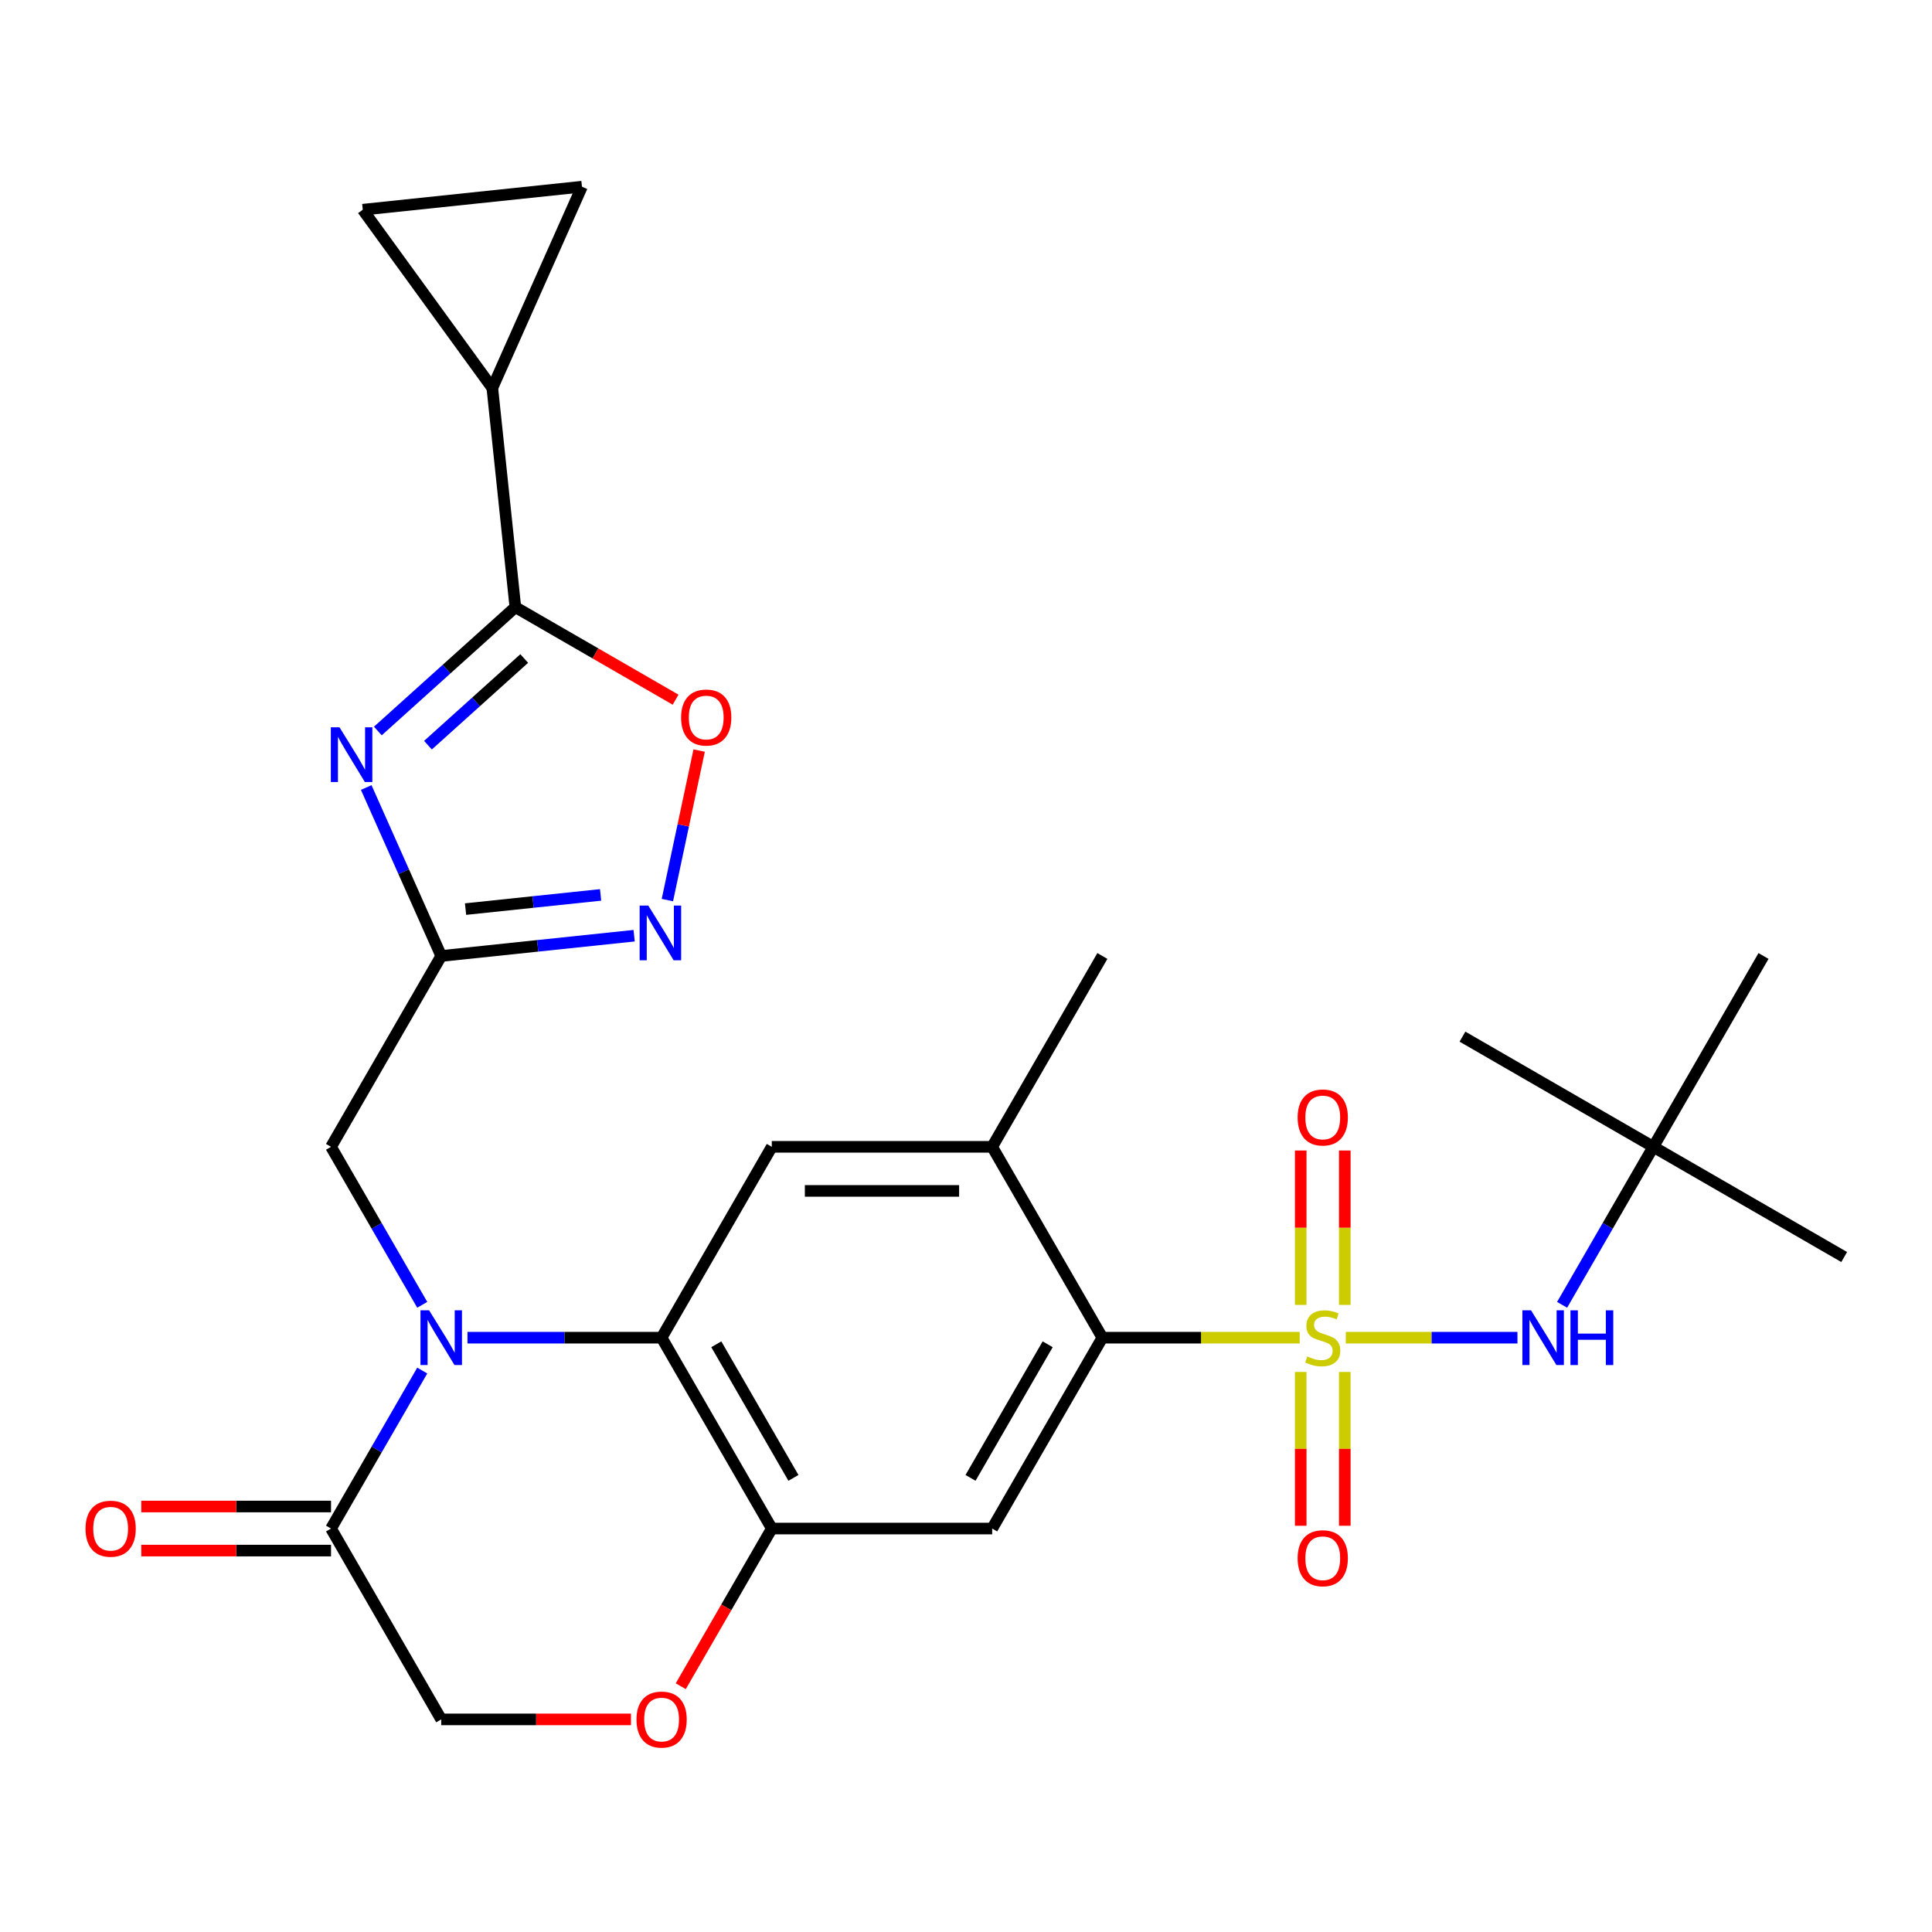 <?xml version='1.0' encoding='iso-8859-1'?>
<svg version='1.1' baseProfile='full'
              xmlns='http://www.w3.org/2000/svg'
                      xmlns:rdkit='http://www.rdkit.org/xml'
                      xmlns:xlink='http://www.w3.org/1999/xlink'
                  xml:space='preserve'
width='1000px' height='1000px' viewBox='0 0 1000 1000'>
<!-- END OF HEADER -->
<rect style='opacity:1.0;fill:#FFFFFF;stroke:none' width='1000' height='1000' x='0' y='0'> </rect>
<path class='bond-5' d='M 672.722,692.386 L 621.653,692.386' style='fill:none;fill-rule:evenodd;stroke:#CCCC00;stroke-width:6px;stroke-linecap:butt;stroke-linejoin:miter;stroke-opacity:1' />
<path class='bond-5' d='M 621.653,692.386 L 570.584,692.386' style='fill:none;fill-rule:evenodd;stroke:#000000;stroke-width:6px;stroke-linecap:butt;stroke-linejoin:miter;stroke-opacity:1' />
<path class='bond-11' d='M 696.586,692.386 L 741.008,692.386' style='fill:none;fill-rule:evenodd;stroke:#CCCC00;stroke-width:6px;stroke-linecap:butt;stroke-linejoin:miter;stroke-opacity:1' />
<path class='bond-11' d='M 741.008,692.386 L 785.43,692.386' style='fill:none;fill-rule:evenodd;stroke:#0000FF;stroke-width:6px;stroke-linecap:butt;stroke-linejoin:miter;stroke-opacity:1' />
<path class='bond-19' d='M 673.247,710.118 L 673.247,749.922' style='fill:none;fill-rule:evenodd;stroke:#CCCC00;stroke-width:6px;stroke-linecap:butt;stroke-linejoin:miter;stroke-opacity:1' />
<path class='bond-19' d='M 673.247,749.922 L 673.247,789.727' style='fill:none;fill-rule:evenodd;stroke:#FF0000;stroke-width:6px;stroke-linecap:butt;stroke-linejoin:miter;stroke-opacity:1' />
<path class='bond-19' d='M 696.061,710.118 L 696.061,749.922' style='fill:none;fill-rule:evenodd;stroke:#CCCC00;stroke-width:6px;stroke-linecap:butt;stroke-linejoin:miter;stroke-opacity:1' />
<path class='bond-19' d='M 696.061,749.922 L 696.061,789.727' style='fill:none;fill-rule:evenodd;stroke:#FF0000;stroke-width:6px;stroke-linecap:butt;stroke-linejoin:miter;stroke-opacity:1' />
<path class='bond-20' d='M 696.061,675.414 L 696.061,635.459' style='fill:none;fill-rule:evenodd;stroke:#CCCC00;stroke-width:6px;stroke-linecap:butt;stroke-linejoin:miter;stroke-opacity:1' />
<path class='bond-20' d='M 696.061,635.459 L 696.061,595.504' style='fill:none;fill-rule:evenodd;stroke:#FF0000;stroke-width:6px;stroke-linecap:butt;stroke-linejoin:miter;stroke-opacity:1' />
<path class='bond-20' d='M 673.247,675.414 L 673.247,635.459' style='fill:none;fill-rule:evenodd;stroke:#CCCC00;stroke-width:6px;stroke-linecap:butt;stroke-linejoin:miter;stroke-opacity:1' />
<path class='bond-20' d='M 673.247,635.459 L 673.247,595.504' style='fill:none;fill-rule:evenodd;stroke:#FF0000;stroke-width:6px;stroke-linecap:butt;stroke-linejoin:miter;stroke-opacity:1' />
<path class='bond-0' d='M 241.967,692.386 L 292.206,692.386' style='fill:none;fill-rule:evenodd;stroke:#0000FF;stroke-width:6px;stroke-linecap:butt;stroke-linejoin:miter;stroke-opacity:1' />
<path class='bond-0' d='M 292.206,692.386 L 342.445,692.386' style='fill:none;fill-rule:evenodd;stroke:#000000;stroke-width:6px;stroke-linecap:butt;stroke-linejoin:miter;stroke-opacity:1' />
<path class='bond-9' d='M 218.553,709.398 L 194.947,750.285' style='fill:none;fill-rule:evenodd;stroke:#0000FF;stroke-width:6px;stroke-linecap:butt;stroke-linejoin:miter;stroke-opacity:1' />
<path class='bond-9' d='M 194.947,750.285 L 171.34,791.173' style='fill:none;fill-rule:evenodd;stroke:#000000;stroke-width:6px;stroke-linecap:butt;stroke-linejoin:miter;stroke-opacity:1' />
<path class='bond-16' d='M 218.553,675.374 L 194.947,634.486' style='fill:none;fill-rule:evenodd;stroke:#0000FF;stroke-width:6px;stroke-linecap:butt;stroke-linejoin:miter;stroke-opacity:1' />
<path class='bond-16' d='M 194.947,634.486 L 171.34,593.599' style='fill:none;fill-rule:evenodd;stroke:#000000;stroke-width:6px;stroke-linecap:butt;stroke-linejoin:miter;stroke-opacity:1' />
<path class='bond-1' d='M 189.553,407.615 L 208.964,451.214' style='fill:none;fill-rule:evenodd;stroke:#0000FF;stroke-width:6px;stroke-linecap:butt;stroke-linejoin:miter;stroke-opacity:1' />
<path class='bond-1' d='M 208.964,451.214 L 228.375,494.812' style='fill:none;fill-rule:evenodd;stroke:#000000;stroke-width:6px;stroke-linecap:butt;stroke-linejoin:miter;stroke-opacity:1' />
<path class='bond-4' d='M 195.571,378.366 L 231.16,346.321' style='fill:none;fill-rule:evenodd;stroke:#0000FF;stroke-width:6px;stroke-linecap:butt;stroke-linejoin:miter;stroke-opacity:1' />
<path class='bond-4' d='M 231.16,346.321 L 266.749,314.276' style='fill:none;fill-rule:evenodd;stroke:#000000;stroke-width:6px;stroke-linecap:butt;stroke-linejoin:miter;stroke-opacity:1' />
<path class='bond-4' d='M 221.513,385.706 L 246.425,363.275' style='fill:none;fill-rule:evenodd;stroke:#0000FF;stroke-width:6px;stroke-linecap:butt;stroke-linejoin:miter;stroke-opacity:1' />
<path class='bond-4' d='M 246.425,363.275 L 271.338,340.844' style='fill:none;fill-rule:evenodd;stroke:#000000;stroke-width:6px;stroke-linecap:butt;stroke-linejoin:miter;stroke-opacity:1' />
<path class='bond-2' d='M 342.445,692.386 L 399.48,593.599' style='fill:none;fill-rule:evenodd;stroke:#000000;stroke-width:6px;stroke-linecap:butt;stroke-linejoin:miter;stroke-opacity:1' />
<path class='bond-28' d='M 342.445,692.386 L 399.48,791.173' style='fill:none;fill-rule:evenodd;stroke:#000000;stroke-width:6px;stroke-linecap:butt;stroke-linejoin:miter;stroke-opacity:1' />
<path class='bond-28' d='M 370.758,695.797 L 410.682,764.948' style='fill:none;fill-rule:evenodd;stroke:#000000;stroke-width:6px;stroke-linecap:butt;stroke-linejoin:miter;stroke-opacity:1' />
<path class='bond-3' d='M 228.375,494.812 L 171.34,593.599' style='fill:none;fill-rule:evenodd;stroke:#000000;stroke-width:6px;stroke-linecap:butt;stroke-linejoin:miter;stroke-opacity:1' />
<path class='bond-6' d='M 228.375,494.812 L 278.302,489.564' style='fill:none;fill-rule:evenodd;stroke:#000000;stroke-width:6px;stroke-linecap:butt;stroke-linejoin:miter;stroke-opacity:1' />
<path class='bond-6' d='M 278.302,489.564 L 328.228,484.317' style='fill:none;fill-rule:evenodd;stroke:#0000FF;stroke-width:6px;stroke-linecap:butt;stroke-linejoin:miter;stroke-opacity:1' />
<path class='bond-6' d='M 240.968,470.548 L 275.917,466.875' style='fill:none;fill-rule:evenodd;stroke:#000000;stroke-width:6px;stroke-linecap:butt;stroke-linejoin:miter;stroke-opacity:1' />
<path class='bond-6' d='M 275.917,466.875 L 310.866,463.202' style='fill:none;fill-rule:evenodd;stroke:#0000FF;stroke-width:6px;stroke-linecap:butt;stroke-linejoin:miter;stroke-opacity:1' />
<path class='bond-13' d='M 266.749,314.276 L 254.826,200.831' style='fill:none;fill-rule:evenodd;stroke:#000000;stroke-width:6px;stroke-linecap:butt;stroke-linejoin:miter;stroke-opacity:1' />
<path class='bond-30' d='M 266.749,314.276 L 308.217,338.218' style='fill:none;fill-rule:evenodd;stroke:#000000;stroke-width:6px;stroke-linecap:butt;stroke-linejoin:miter;stroke-opacity:1' />
<path class='bond-30' d='M 308.217,338.218 L 349.685,362.159' style='fill:none;fill-rule:evenodd;stroke:#FF0000;stroke-width:6px;stroke-linecap:butt;stroke-linejoin:miter;stroke-opacity:1' />
<path class='bond-8' d='M 570.584,692.386 L 513.549,791.173' style='fill:none;fill-rule:evenodd;stroke:#000000;stroke-width:6px;stroke-linecap:butt;stroke-linejoin:miter;stroke-opacity:1' />
<path class='bond-8' d='M 542.271,695.797 L 502.347,764.948' style='fill:none;fill-rule:evenodd;stroke:#000000;stroke-width:6px;stroke-linecap:butt;stroke-linejoin:miter;stroke-opacity:1' />
<path class='bond-14' d='M 570.584,692.386 L 513.549,593.599' style='fill:none;fill-rule:evenodd;stroke:#000000;stroke-width:6px;stroke-linecap:butt;stroke-linejoin:miter;stroke-opacity:1' />
<path class='bond-10' d='M 345.436,465.876 L 353.661,427.182' style='fill:none;fill-rule:evenodd;stroke:#0000FF;stroke-width:6px;stroke-linecap:butt;stroke-linejoin:miter;stroke-opacity:1' />
<path class='bond-10' d='M 353.661,427.182 L 361.885,388.488' style='fill:none;fill-rule:evenodd;stroke:#FF0000;stroke-width:6px;stroke-linecap:butt;stroke-linejoin:miter;stroke-opacity:1' />
<path class='bond-7' d='M 399.48,791.173 L 513.549,791.173' style='fill:none;fill-rule:evenodd;stroke:#000000;stroke-width:6px;stroke-linecap:butt;stroke-linejoin:miter;stroke-opacity:1' />
<path class='bond-15' d='M 399.48,791.173 L 375.919,831.981' style='fill:none;fill-rule:evenodd;stroke:#000000;stroke-width:6px;stroke-linecap:butt;stroke-linejoin:miter;stroke-opacity:1' />
<path class='bond-15' d='M 375.919,831.981 L 352.359,872.789' style='fill:none;fill-rule:evenodd;stroke:#FF0000;stroke-width:6px;stroke-linecap:butt;stroke-linejoin:miter;stroke-opacity:1' />
<path class='bond-22' d='M 171.34,779.766 L 122.231,779.766' style='fill:none;fill-rule:evenodd;stroke:#000000;stroke-width:6px;stroke-linecap:butt;stroke-linejoin:miter;stroke-opacity:1' />
<path class='bond-22' d='M 122.231,779.766 L 73.123,779.766' style='fill:none;fill-rule:evenodd;stroke:#FF0000;stroke-width:6px;stroke-linecap:butt;stroke-linejoin:miter;stroke-opacity:1' />
<path class='bond-22' d='M 171.34,802.58 L 122.231,802.58' style='fill:none;fill-rule:evenodd;stroke:#000000;stroke-width:6px;stroke-linecap:butt;stroke-linejoin:miter;stroke-opacity:1' />
<path class='bond-22' d='M 122.231,802.58 L 73.123,802.58' style='fill:none;fill-rule:evenodd;stroke:#FF0000;stroke-width:6px;stroke-linecap:butt;stroke-linejoin:miter;stroke-opacity:1' />
<path class='bond-29' d='M 171.34,791.173 L 228.375,889.96' style='fill:none;fill-rule:evenodd;stroke:#000000;stroke-width:6px;stroke-linecap:butt;stroke-linejoin:miter;stroke-opacity:1' />
<path class='bond-23' d='M 808.545,675.374 L 832.152,634.486' style='fill:none;fill-rule:evenodd;stroke:#0000FF;stroke-width:6px;stroke-linecap:butt;stroke-linejoin:miter;stroke-opacity:1' />
<path class='bond-23' d='M 832.152,634.486 L 855.758,593.599' style='fill:none;fill-rule:evenodd;stroke:#000000;stroke-width:6px;stroke-linecap:butt;stroke-linejoin:miter;stroke-opacity:1' />
<path class='bond-12' d='M 399.48,593.599 L 513.549,593.599' style='fill:none;fill-rule:evenodd;stroke:#000000;stroke-width:6px;stroke-linecap:butt;stroke-linejoin:miter;stroke-opacity:1' />
<path class='bond-12' d='M 416.59,616.413 L 496.439,616.413' style='fill:none;fill-rule:evenodd;stroke:#000000;stroke-width:6px;stroke-linecap:butt;stroke-linejoin:miter;stroke-opacity:1' />
<path class='bond-17' d='M 254.826,200.831 L 187.777,108.547' style='fill:none;fill-rule:evenodd;stroke:#000000;stroke-width:6px;stroke-linecap:butt;stroke-linejoin:miter;stroke-opacity:1' />
<path class='bond-18' d='M 254.826,200.831 L 301.222,96.624' style='fill:none;fill-rule:evenodd;stroke:#000000;stroke-width:6px;stroke-linecap:butt;stroke-linejoin:miter;stroke-opacity:1' />
<path class='bond-24' d='M 513.549,593.599 L 570.584,494.812' style='fill:none;fill-rule:evenodd;stroke:#000000;stroke-width:6px;stroke-linecap:butt;stroke-linejoin:miter;stroke-opacity:1' />
<path class='bond-21' d='M 326.593,889.96 L 277.484,889.96' style='fill:none;fill-rule:evenodd;stroke:#FF0000;stroke-width:6px;stroke-linecap:butt;stroke-linejoin:miter;stroke-opacity:1' />
<path class='bond-21' d='M 277.484,889.96 L 228.375,889.96' style='fill:none;fill-rule:evenodd;stroke:#000000;stroke-width:6px;stroke-linecap:butt;stroke-linejoin:miter;stroke-opacity:1' />
<path class='bond-31' d='M 187.777,108.547 L 301.222,96.624' style='fill:none;fill-rule:evenodd;stroke:#000000;stroke-width:6px;stroke-linecap:butt;stroke-linejoin:miter;stroke-opacity:1' />
<path class='bond-25' d='M 855.758,593.599 L 954.545,650.634' style='fill:none;fill-rule:evenodd;stroke:#000000;stroke-width:6px;stroke-linecap:butt;stroke-linejoin:miter;stroke-opacity:1' />
<path class='bond-26' d='M 855.758,593.599 L 756.971,536.564' style='fill:none;fill-rule:evenodd;stroke:#000000;stroke-width:6px;stroke-linecap:butt;stroke-linejoin:miter;stroke-opacity:1' />
<path class='bond-27' d='M 855.758,593.599 L 912.793,494.812' style='fill:none;fill-rule:evenodd;stroke:#000000;stroke-width:6px;stroke-linecap:butt;stroke-linejoin:miter;stroke-opacity:1' />
<path  class='atom-0' d='M 676.654 702.106
Q 676.974 702.226, 678.294 702.786
Q 679.614 703.346, 681.054 703.706
Q 682.534 704.026, 683.974 704.026
Q 686.654 704.026, 688.214 702.746
Q 689.774 701.426, 689.774 699.146
Q 689.774 697.586, 688.974 696.626
Q 688.214 695.666, 687.014 695.146
Q 685.814 694.626, 683.814 694.026
Q 681.294 693.266, 679.774 692.546
Q 678.294 691.826, 677.214 690.306
Q 676.174 688.786, 676.174 686.226
Q 676.174 682.666, 678.574 680.466
Q 681.014 678.266, 685.814 678.266
Q 689.094 678.266, 692.814 679.826
L 691.894 682.906
Q 688.494 681.506, 685.934 681.506
Q 683.174 681.506, 681.654 682.666
Q 680.134 683.786, 680.174 685.746
Q 680.174 687.266, 680.934 688.186
Q 681.734 689.106, 682.854 689.626
Q 684.014 690.146, 685.934 690.746
Q 688.494 691.546, 690.014 692.346
Q 691.534 693.146, 692.614 694.786
Q 693.734 696.386, 693.734 699.146
Q 693.734 703.066, 691.094 705.186
Q 688.494 707.266, 684.134 707.266
Q 681.614 707.266, 679.694 706.706
Q 677.814 706.186, 675.574 705.266
L 676.654 702.106
' fill='#CCCC00'/>
<path  class='atom-1' d='M 222.115 678.226
L 231.395 693.226
Q 232.315 694.706, 233.795 697.386
Q 235.275 700.066, 235.355 700.226
L 235.355 678.226
L 239.115 678.226
L 239.115 706.546
L 235.235 706.546
L 225.275 690.146
Q 224.115 688.226, 222.875 686.026
Q 221.675 683.826, 221.315 683.146
L 221.315 706.546
L 217.635 706.546
L 217.635 678.226
L 222.115 678.226
' fill='#0000FF'/>
<path  class='atom-2' d='M 175.719 376.444
L 184.999 391.444
Q 185.919 392.924, 187.399 395.604
Q 188.879 398.284, 188.959 398.444
L 188.959 376.444
L 192.719 376.444
L 192.719 404.764
L 188.839 404.764
L 178.879 388.364
Q 177.719 386.444, 176.479 384.244
Q 175.279 382.044, 174.919 381.364
L 174.919 404.764
L 171.239 404.764
L 171.239 376.444
L 175.719 376.444
' fill='#0000FF'/>
<path  class='atom-7' d='M 335.56 468.728
L 344.84 483.728
Q 345.76 485.208, 347.24 487.888
Q 348.72 490.568, 348.8 490.728
L 348.8 468.728
L 352.56 468.728
L 352.56 497.048
L 348.68 497.048
L 338.72 480.648
Q 337.56 478.728, 336.32 476.528
Q 335.12 474.328, 334.76 473.648
L 334.76 497.048
L 331.08 497.048
L 331.08 468.728
L 335.56 468.728
' fill='#0000FF'/>
<path  class='atom-11' d='M 352.536 371.391
Q 352.536 364.591, 355.896 360.791
Q 359.256 356.991, 365.536 356.991
Q 371.816 356.991, 375.176 360.791
Q 378.536 364.591, 378.536 371.391
Q 378.536 378.271, 375.136 382.191
Q 371.736 386.071, 365.536 386.071
Q 359.296 386.071, 355.896 382.191
Q 352.536 378.311, 352.536 371.391
M 365.536 382.871
Q 369.856 382.871, 372.176 379.991
Q 374.536 377.071, 374.536 371.391
Q 374.536 365.831, 372.176 363.031
Q 369.856 360.191, 365.536 360.191
Q 361.216 360.191, 358.856 362.991
Q 356.536 365.791, 356.536 371.391
Q 356.536 377.111, 358.856 379.991
Q 361.216 382.871, 365.536 382.871
' fill='#FF0000'/>
<path  class='atom-12' d='M 792.463 678.226
L 801.743 693.226
Q 802.663 694.706, 804.143 697.386
Q 805.623 700.066, 805.703 700.226
L 805.703 678.226
L 809.463 678.226
L 809.463 706.546
L 805.583 706.546
L 795.623 690.146
Q 794.463 688.226, 793.223 686.026
Q 792.023 683.826, 791.663 683.146
L 791.663 706.546
L 787.983 706.546
L 787.983 678.226
L 792.463 678.226
' fill='#0000FF'/>
<path  class='atom-12' d='M 812.863 678.226
L 816.703 678.226
L 816.703 690.266
L 831.183 690.266
L 831.183 678.226
L 835.023 678.226
L 835.023 706.546
L 831.183 706.546
L 831.183 693.466
L 816.703 693.466
L 816.703 706.546
L 812.863 706.546
L 812.863 678.226
' fill='#0000FF'/>
<path  class='atom-16' d='M 329.445 890.04
Q 329.445 883.24, 332.805 879.44
Q 336.165 875.64, 342.445 875.64
Q 348.725 875.64, 352.085 879.44
Q 355.445 883.24, 355.445 890.04
Q 355.445 896.92, 352.045 900.84
Q 348.645 904.72, 342.445 904.72
Q 336.205 904.72, 332.805 900.84
Q 329.445 896.96, 329.445 890.04
M 342.445 901.52
Q 346.765 901.52, 349.085 898.64
Q 351.445 895.72, 351.445 890.04
Q 351.445 884.48, 349.085 881.68
Q 346.765 878.84, 342.445 878.84
Q 338.125 878.84, 335.765 881.64
Q 333.445 884.44, 333.445 890.04
Q 333.445 895.76, 335.765 898.64
Q 338.125 901.52, 342.445 901.52
' fill='#FF0000'/>
<path  class='atom-20' d='M 671.654 806.536
Q 671.654 799.736, 675.014 795.936
Q 678.374 792.136, 684.654 792.136
Q 690.934 792.136, 694.294 795.936
Q 697.654 799.736, 697.654 806.536
Q 697.654 813.416, 694.254 817.336
Q 690.854 821.216, 684.654 821.216
Q 678.414 821.216, 675.014 817.336
Q 671.654 813.456, 671.654 806.536
M 684.654 818.016
Q 688.974 818.016, 691.294 815.136
Q 693.654 812.216, 693.654 806.536
Q 693.654 800.976, 691.294 798.176
Q 688.974 795.336, 684.654 795.336
Q 680.334 795.336, 677.974 798.136
Q 675.654 800.936, 675.654 806.536
Q 675.654 812.256, 677.974 815.136
Q 680.334 818.016, 684.654 818.016
' fill='#FF0000'/>
<path  class='atom-21' d='M 671.654 578.396
Q 671.654 571.596, 675.014 567.796
Q 678.374 563.996, 684.654 563.996
Q 690.934 563.996, 694.294 567.796
Q 697.654 571.596, 697.654 578.396
Q 697.654 585.276, 694.254 589.196
Q 690.854 593.076, 684.654 593.076
Q 678.414 593.076, 675.014 589.196
Q 671.654 585.316, 671.654 578.396
M 684.654 589.876
Q 688.974 589.876, 691.294 586.996
Q 693.654 584.076, 693.654 578.396
Q 693.654 572.836, 691.294 570.036
Q 688.974 567.196, 684.654 567.196
Q 680.334 567.196, 677.974 569.996
Q 675.654 572.796, 675.654 578.396
Q 675.654 584.116, 677.974 586.996
Q 680.334 589.876, 684.654 589.876
' fill='#FF0000'/>
<path  class='atom-23' d='M 44.271 791.253
Q 44.271 784.453, 47.631 780.653
Q 50.991 776.853, 57.271 776.853
Q 63.551 776.853, 66.911 780.653
Q 70.271 784.453, 70.271 791.253
Q 70.271 798.133, 66.871 802.053
Q 63.471 805.933, 57.271 805.933
Q 51.031 805.933, 47.631 802.053
Q 44.271 798.173, 44.271 791.253
M 57.271 802.733
Q 61.591 802.733, 63.911 799.853
Q 66.271 796.933, 66.271 791.253
Q 66.271 785.693, 63.911 782.893
Q 61.591 780.053, 57.271 780.053
Q 52.951 780.053, 50.591 782.853
Q 48.271 785.653, 48.271 791.253
Q 48.271 796.973, 50.591 799.853
Q 52.951 802.733, 57.271 802.733
' fill='#FF0000'/>
</svg>
